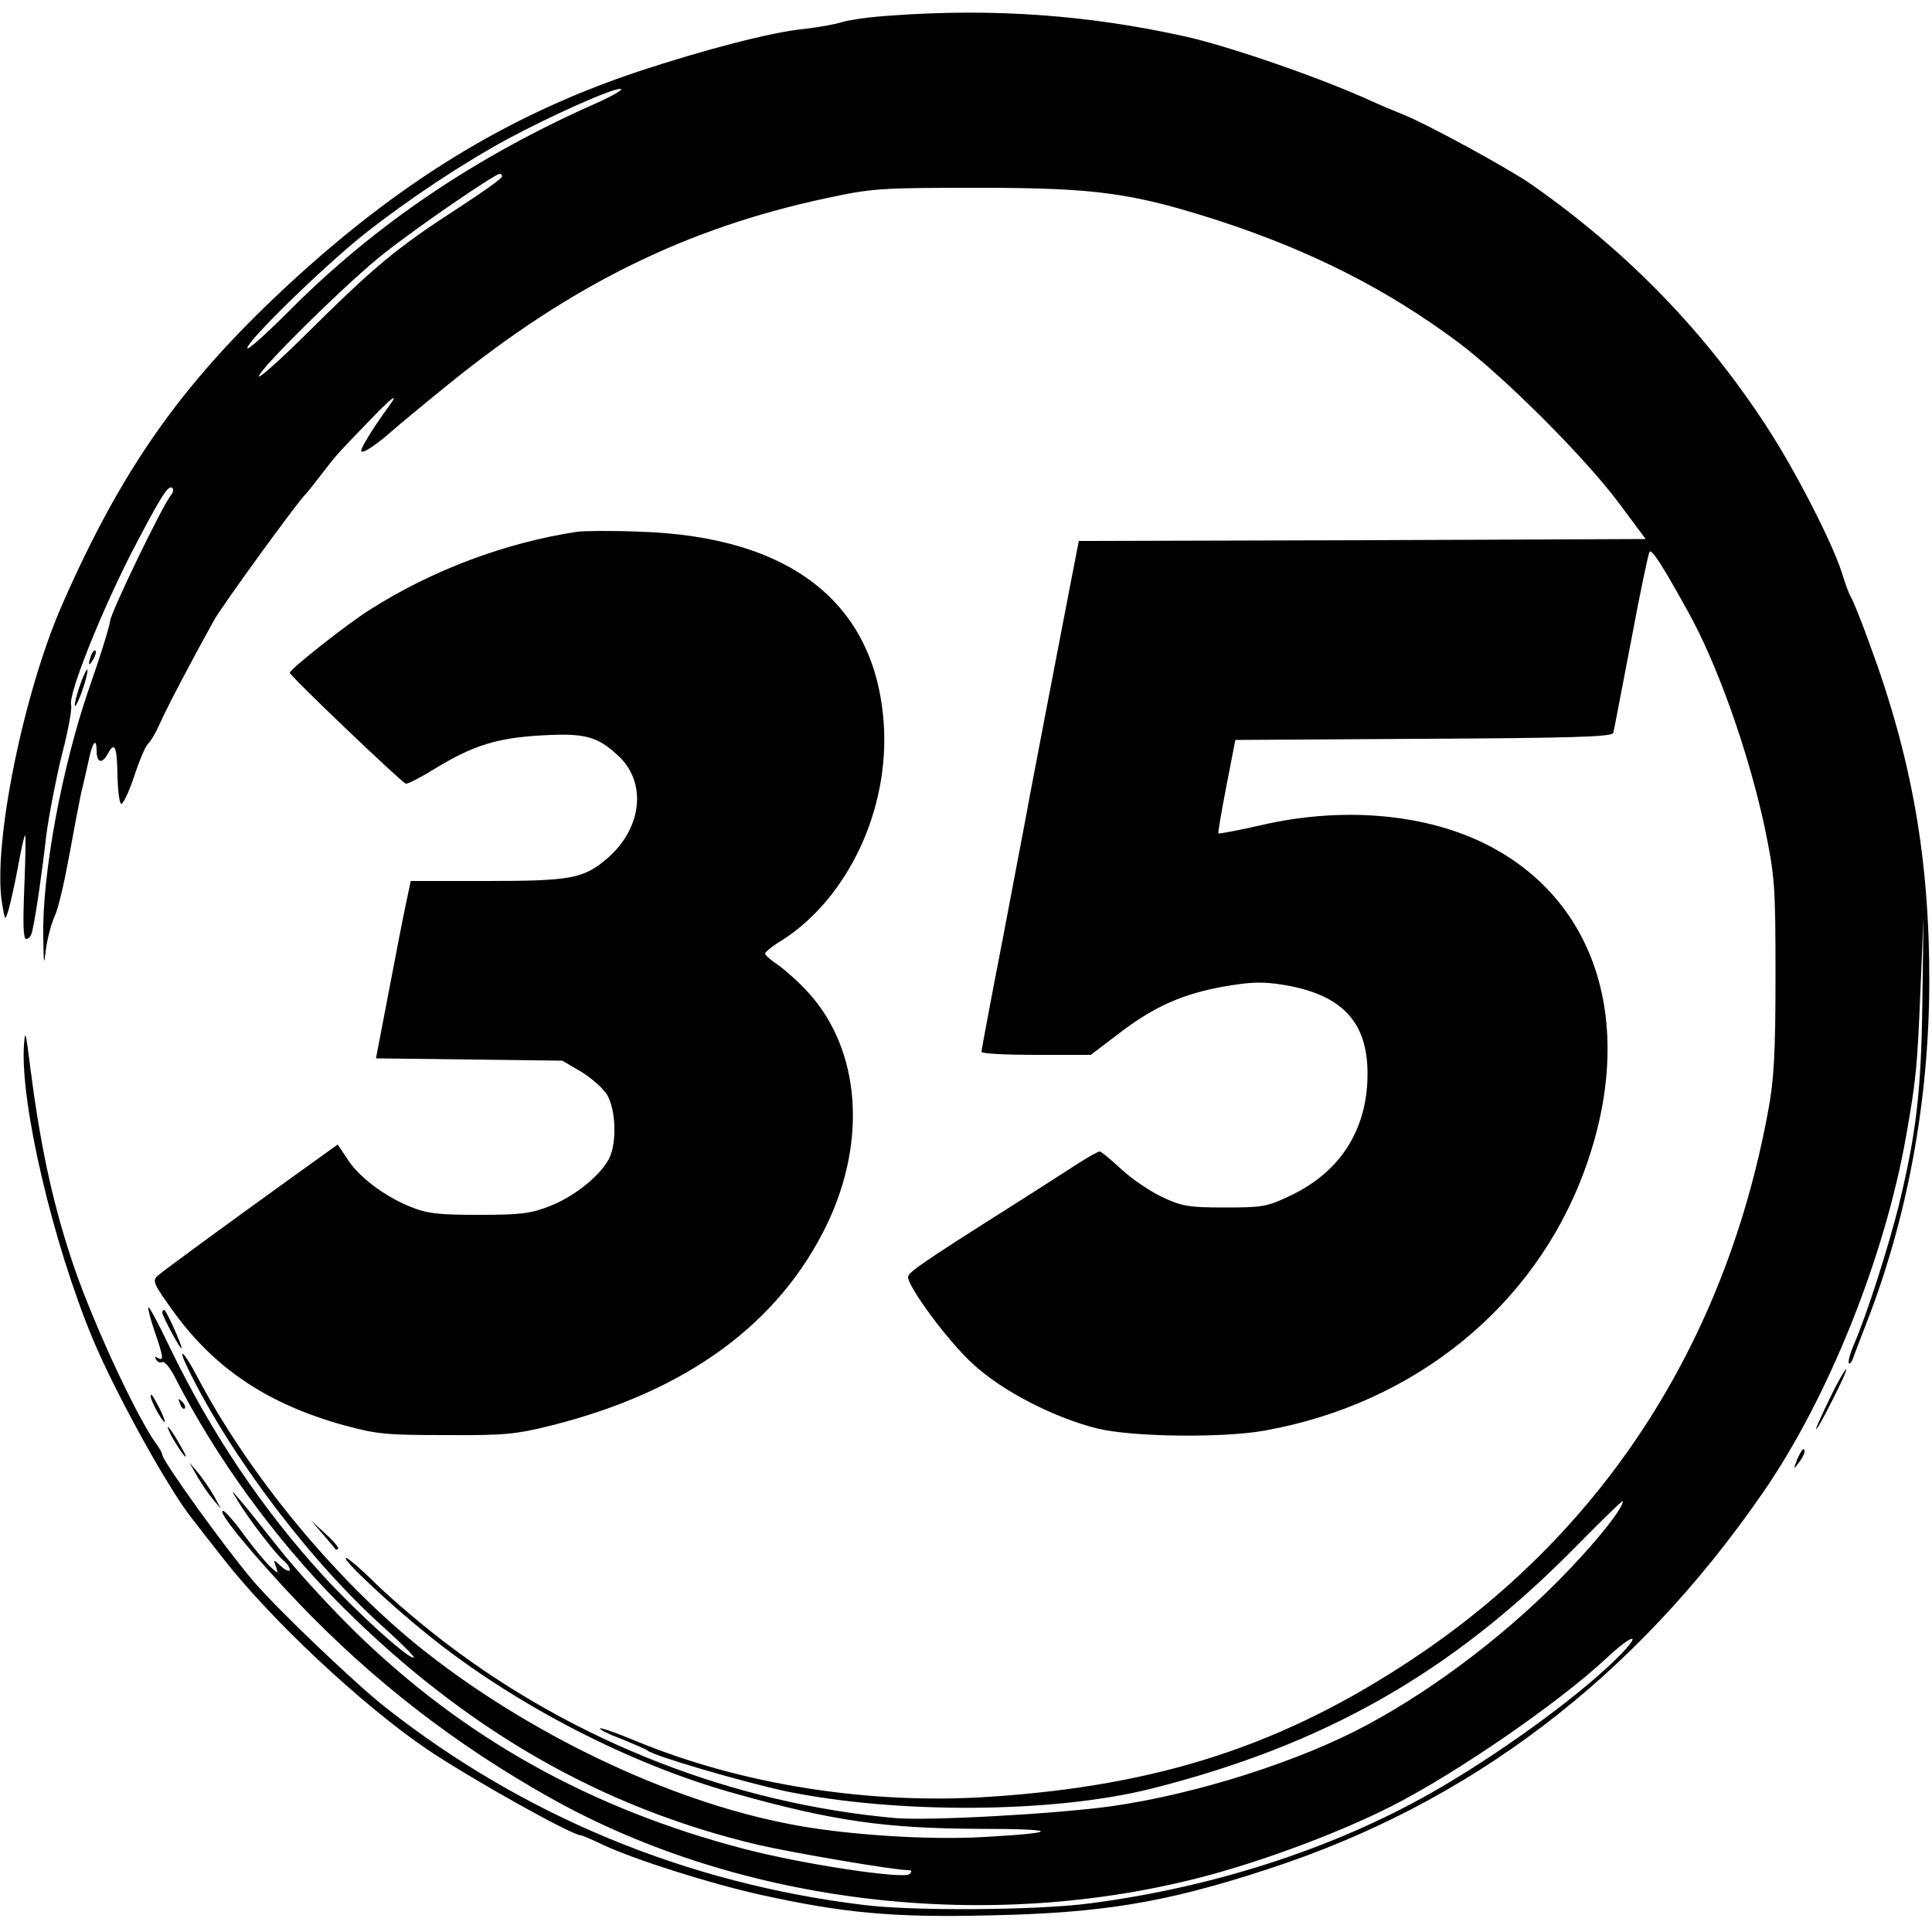 <?xml version="1.0" standalone="no"?>
<!DOCTYPE svg PUBLIC "-//W3C//DTD SVG 20010904//EN"
 "http://www.w3.org/TR/2001/REC-SVG-20010904/DTD/svg10.dtd">
<svg version="1.0" xmlns="http://www.w3.org/2000/svg"
 width="500pt" height="500pt" viewBox="0 0 500 500"
 preserveAspectRatio="xMidYMid meet">
<g transform="translate(0,500) scale(0.1,-0.1)"
fill="#000000" stroke="none">
<path d="M2310 4960 c-52 -3 -111 -11 -130 -17 -19 -6 -64 -14 -100 -18 -83
-8 -259 -54 -428 -110 -339 -113 -626 -290 -920 -565 -265 -248 -417 -465
-569 -810 -102 -230 -182 -625 -158 -776 8 -48 8 -48 17 -19 5 17 16 66 24
109 8 44 16 82 19 84 2 3 1 -57 -2 -132 -4 -98 -3 -136 5 -136 7 0 14 10 16
23 9 40 25 150 36 247 7 52 25 145 40 206 16 61 27 120 24 130 -7 28 75 234
156 393 76 146 96 178 106 168 4 -4 2 -12 -4 -19 -23 -29 -154 -300 -157 -325
-2 -16 -26 -93 -54 -173 -71 -205 -123 -486 -119 -648 1 -71 2 -73 7 -27 4 28
14 66 23 85 9 19 25 89 37 155 12 66 26 139 31 163 6 23 14 60 19 82 10 50 21
63 21 27 0 -32 15 -35 30 -6 17 31 23 16 24 -59 1 -37 5 -69 9 -72 5 -3 20 29
34 70 13 41 30 80 36 85 7 6 21 30 32 55 16 37 85 168 139 265 21 38 219 310
236 325 3 3 21 25 40 50 41 53 37 49 119 134 64 67 87 85 57 44 -42 -57 -75
-112 -71 -116 5 -6 39 17 80 53 17 15 82 69 145 120 318 258 617 405 978 482
120 26 142 27 392 27 308 0 401 -13 630 -87 234 -77 428 -175 610 -310 120
-89 335 -304 422 -422 l67 -90 -733 -3 -734 -2 -22 -113 c-44 -227 -91 -474
-105 -547 -7 -41 -39 -205 -69 -365 -31 -159 -56 -293 -56 -297 0 -5 64 -8
141 -8 l142 0 71 54 c92 71 167 104 274 123 70 12 100 13 155 4 161 -27 226
-106 215 -262 -10 -128 -78 -226 -198 -283 -60 -29 -73 -31 -170 -31 -93 0
-112 3 -162 27 -32 15 -79 47 -106 72 -27 25 -52 46 -56 46 -4 0 -31 -15 -59
-33 -29 -19 -104 -67 -167 -107 -234 -148 -270 -173 -270 -185 0 -26 105 -168
167 -224 76 -71 211 -140 323 -168 90 -22 326 -25 435 -5 387 70 696 321 825
671 138 375 35 707 -264 851 -157 75 -365 92 -570 45 -60 -14 -111 -23 -113
-22 -1 2 8 57 21 123 l23 119 487 3 c377 2 488 5 491 15 2 6 22 113 46 237 23
124 45 228 48 232 6 7 31 -31 98 -152 77 -137 158 -366 200 -561 26 -127 28
-148 28 -384 0 -201 -4 -270 -19 -350 -111 -603 -429 -1093 -921 -1419 -334
-222 -654 -327 -1093 -356 -311 -21 -643 31 -918 145 -48 20 -88 34 -91 32 -2
-3 22 -15 54 -27 32 -13 63 -26 68 -30 21 -16 246 -81 355 -105 289 -60 694
-58 950 6 447 113 775 299 1093 621 70 71 127 127 127 123 0 -18 -60 -94 -137
-175 -149 -157 -341 -305 -523 -403 -176 -95 -440 -179 -660 -211 -140 -20
-478 -39 -565 -31 -418 38 -823 196 -1159 451 -61 46 -143 116 -183 155 -40
40 -76 70 -78 67 -7 -7 120 -125 215 -201 224 -180 521 -333 790 -408 256 -72
392 -91 635 -92 206 0 212 -10 14 -21 -148 -9 -373 6 -514 35 -309 61 -666
232 -940 449 -223 177 -450 451 -585 708 -34 65 -53 81 -24 21 110 -227 321
-506 512 -675 45 -41 78 -74 72 -74 -17 0 -144 115 -229 207 -160 174 -294
373 -402 597 -28 59 -53 105 -55 103 -2 -2 5 -30 16 -62 23 -67 25 -79 8 -69
-7 4 -8 3 -4 -5 4 -6 11 -9 16 -6 5 3 19 -13 31 -36 108 -212 261 -422 428
-590 325 -325 674 -526 1081 -623 91 -21 354 -66 391 -66 8 0 10 -3 3 -10 -14
-14 -275 25 -428 65 -398 104 -726 287 -1009 564 -65 64 -155 162 -200 220
-45 57 -90 113 -101 125 -18 21 -18 20 0 -9 23 -40 98 -138 118 -154 9 -7 16
-18 16 -24 0 -5 -10 -2 -22 9 -21 19 -21 19 -14 0 7 -20 7 -20 -15 0 -11 10
-42 47 -67 81 -25 35 -50 63 -55 63 -17 0 80 -117 197 -240 195 -203 406 -366
654 -505 491 -274 1133 -350 1697 -199 153 41 345 113 475 179 168 85 434 268
559 385 64 60 92 67 36 9 -91 -94 -287 -239 -460 -341 -260 -154 -583 -261
-915 -304 -137 -18 -457 -20 -585 -4 -459 56 -880 230 -1237 511 -79 62 -284
258 -344 329 -74 87 -234 310 -234 325 0 4 -8 19 -19 33 -55 80 -172 334 -219
482 -48 147 -79 294 -104 490 -11 89 -13 98 -16 55 -10 -151 75 -512 178 -760
58 -139 196 -389 257 -465 6 -8 41 -53 78 -100 125 -161 361 -382 530 -497
113 -76 375 -223 399 -223 3 0 29 -11 58 -25 81 -38 280 -101 408 -129 213
-47 342 -59 590 -53 293 6 456 33 719 119 524 170 951 494 1282 973 170 245
317 612 372 925 26 147 29 180 37 375 l8 190 -3 -220 c-3 -233 -16 -338 -61
-525 -28 -111 -82 -280 -115 -357 -11 -25 -17 -48 -14 -51 2 -3 8 4 11 14 4
10 19 51 34 89 106 271 162 575 163 880 1 321 -45 583 -155 880 -22 61 -44
115 -48 120 -4 6 -15 35 -24 65 -25 77 -117 257 -190 370 -161 249 -362 457
-613 633 -59 41 -268 155 -330 180 -23 9 -61 25 -85 36 -126 58 -366 141 -478
166 -251 56 -496 74 -760 55z m-760 -224 c-316 -139 -578 -316 -800 -539 -61
-61 -110 -105 -110 -98 0 19 197 211 305 297 112 88 250 180 370 245 112 60
266 129 290 129 11 0 -14 -15 -55 -34z m-251 -193 c0 -5 -51 -41 -114 -82
-158 -102 -217 -151 -397 -330 -65 -64 -118 -111 -118 -105 0 18 237 251 325
319 87 69 286 205 298 205 4 0 7 -3 6 -7z"/>
<path d="M1495 3624 c-186 -28 -376 -99 -538 -202 -56 -35 -207 -154 -207
-163 0 -8 287 -282 300 -287 4 -2 39 16 76 39 100 61 163 80 280 86 107 6 140
-3 192 -51 77 -69 65 -189 -27 -268 -61 -52 -94 -58 -313 -58 l-195 0 -12 -57
c-7 -32 -27 -135 -45 -230 l-33 -172 241 -3 241 -3 48 -28 c27 -16 57 -43 68
-60 23 -39 26 -125 5 -166 -23 -44 -89 -97 -152 -122 -51 -20 -77 -23 -184
-23 -105 0 -134 3 -178 21 -67 27 -134 77 -164 125 l-24 36 -110 -79 c-171
-123 -335 -243 -354 -259 -17 -14 -15 -20 43 -100 106 -144 242 -234 435 -288
87 -24 114 -26 267 -26 152 -1 181 2 276 26 347 88 586 263 710 521 103 216
85 449 -47 596 -23 26 -59 58 -78 72 -20 13 -36 27 -36 31 0 4 19 20 43 34
171 109 280 339 264 563 -22 311 -242 483 -632 495 -71 3 -143 2 -160 0z"/>
<path d="M236 3305 c-9 -26 -7 -32 5 -12 6 10 9 21 6 23 -2 3 -7 -2 -11 -11z"/>
<path d="M206 3224 c-9 -26 -14 -49 -12 -51 2 -2 11 17 20 43 9 26 14 49 12
51 -2 2 -11 -17 -20 -43z"/>
<path d="M420 1603 c1 -11 49 -100 50 -92 0 10 -40 99 -45 99 -3 0 -5 -3 -5
-7z"/>
<path d="M4737 1384 c-20 -41 -37 -78 -37 -82 1 -4 19 28 41 72 22 43 39 80
37 82 -2 2 -21 -30 -41 -72z"/>
<path d="M390 1386 c0 -11 30 -66 36 -66 2 0 -3 15 -12 33 -19 36 -24 44 -24
33z"/>
<path d="M466 1367 c3 -10 9 -15 12 -12 3 3 0 11 -7 18 -10 9 -11 8 -5 -6z"/>
<path d="M443 1285 c9 -16 23 -39 32 -50 9 -11 7 -2 -6 20 -27 49 -47 72 -26
30z"/>
<path d="M4651 1223 c-10 -26 -10 -27 4 -9 8 11 15 23 15 28 0 15 -7 8 -19
-19z"/>
<path d="M510 1180 c11 -19 29 -46 41 -60 l21 -25 -18 33 c-10 18 -29 45 -41
60 l-23 27 20 -35z"/>
<path d="M835 1030 c17 -19 31 -37 33 -39 1 -2 4 -2 7 1 3 2 -12 20 -33 39
l-37 34 30 -35z"/>
</g>
</svg>
